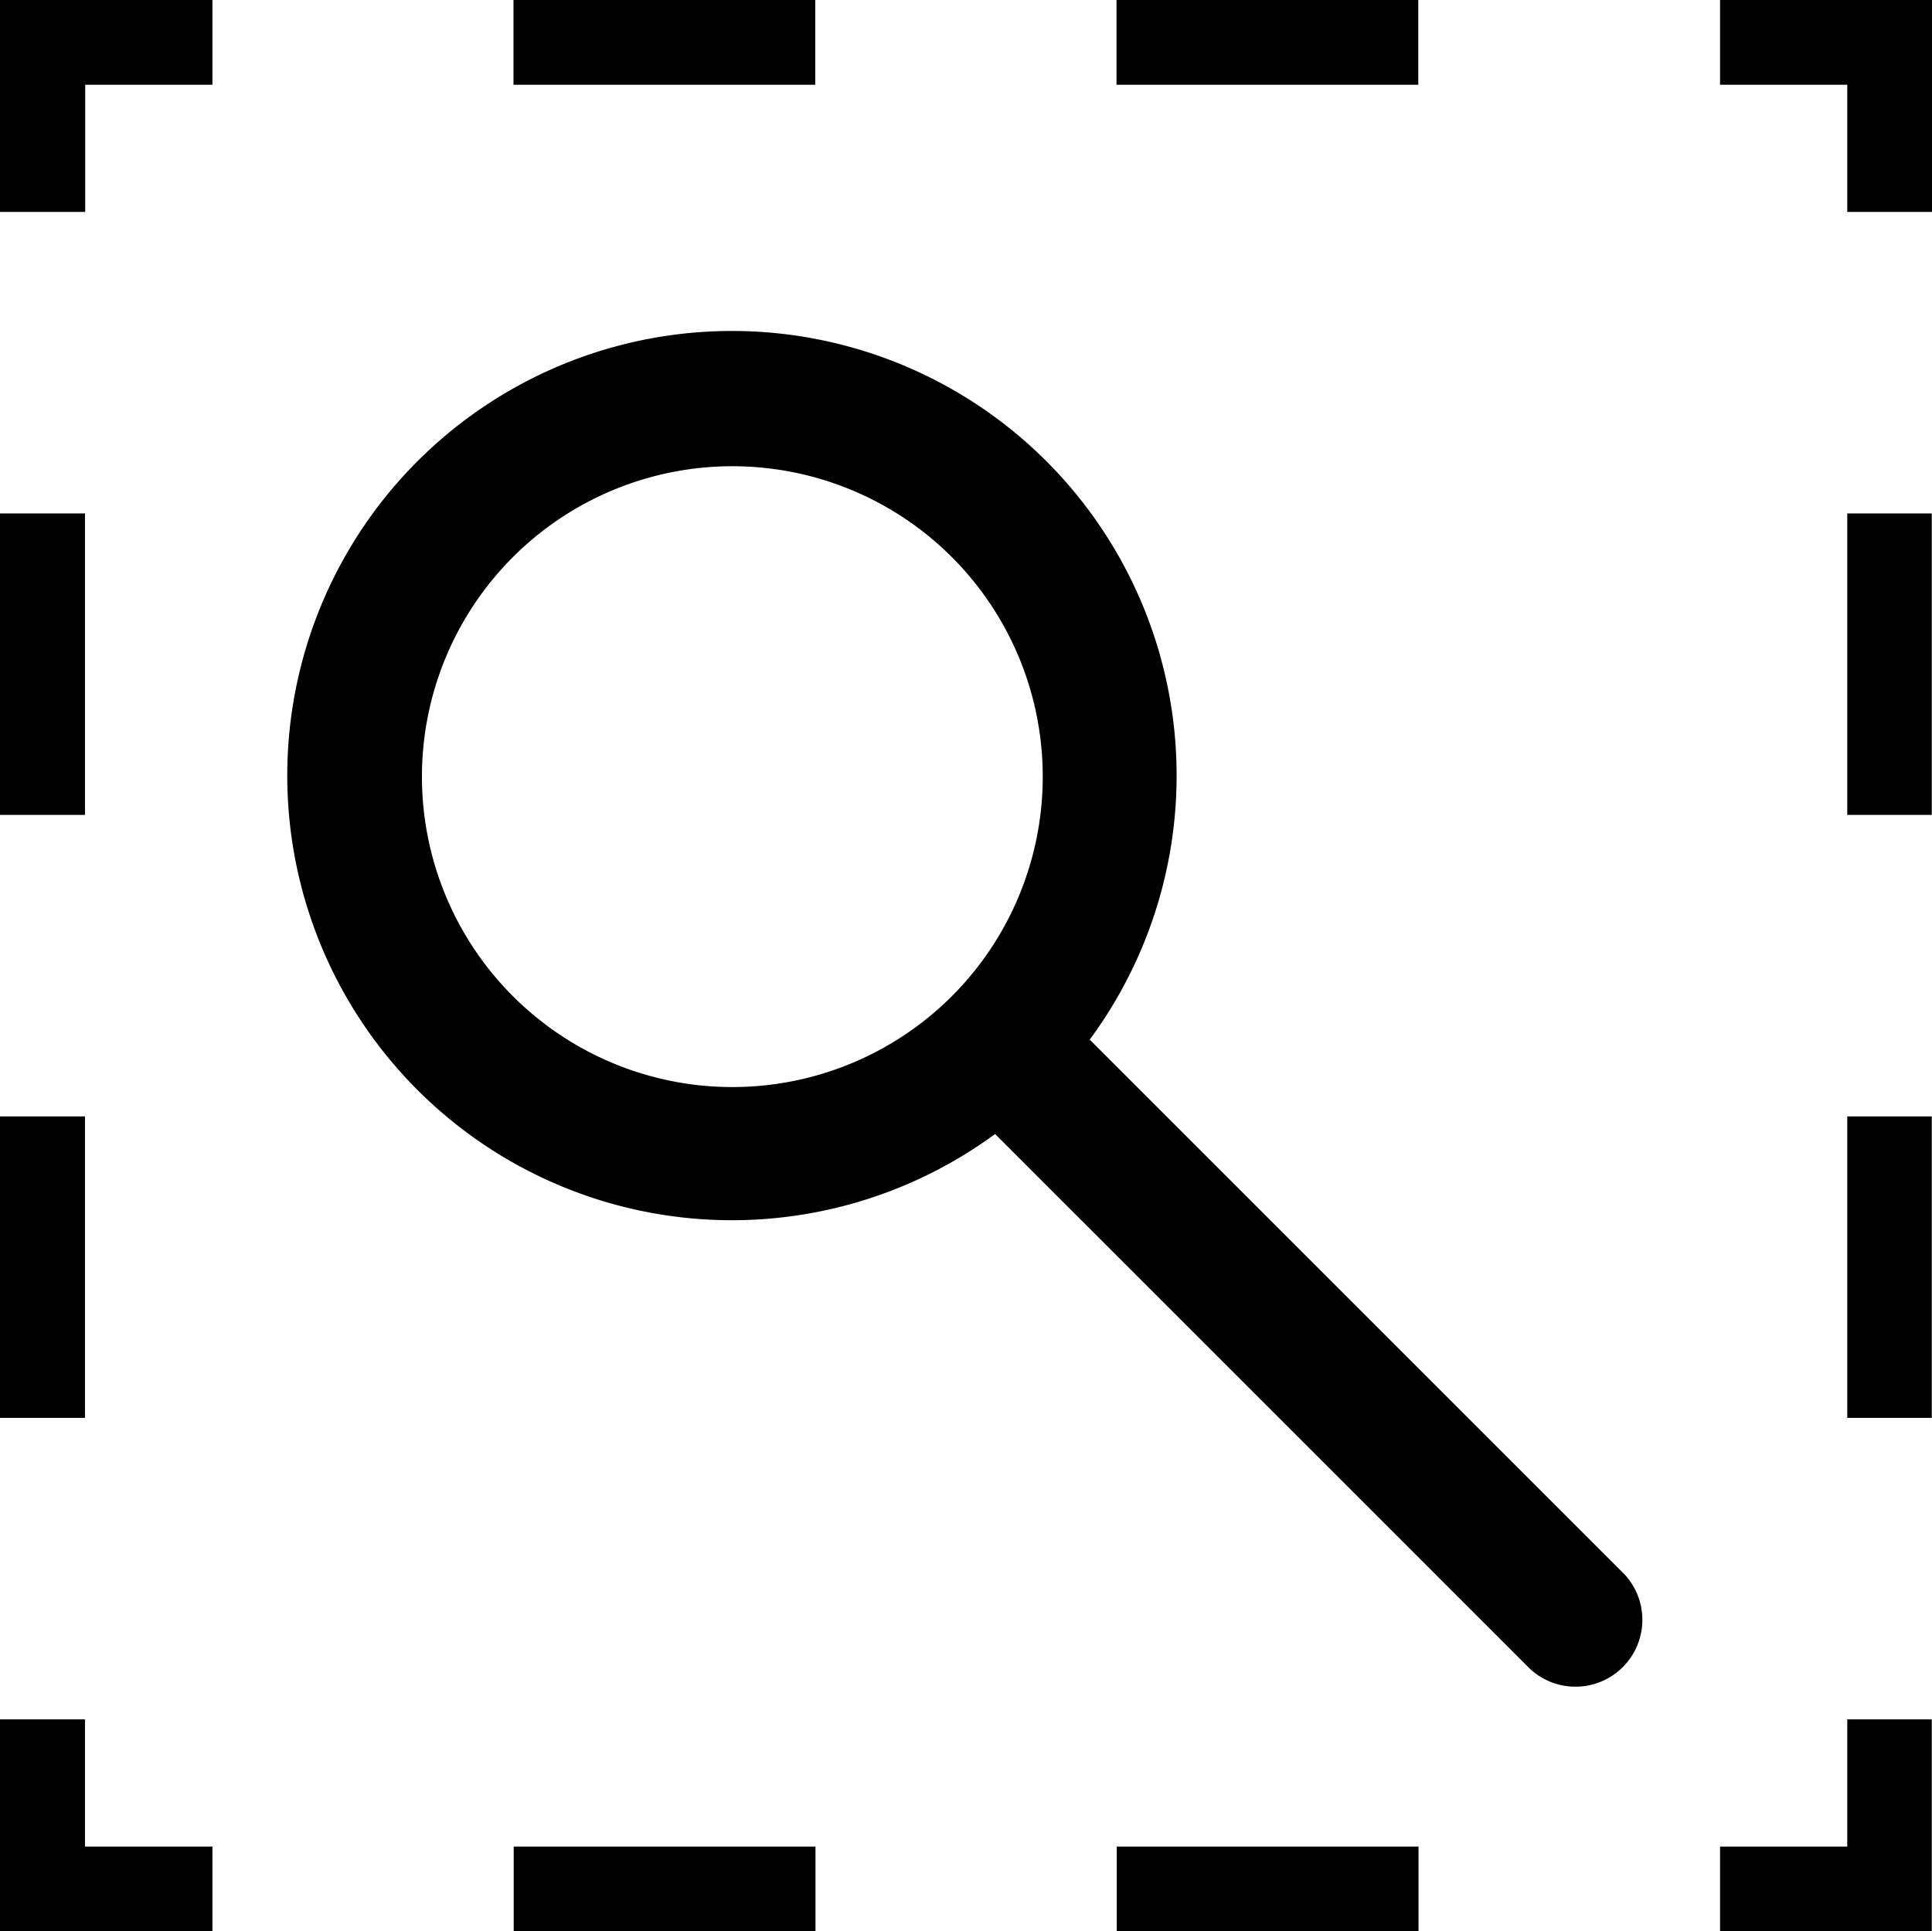 <svg xmlns="http://www.w3.org/2000/svg" width="80.03" height="80"><path d="M45.14 43.07a18.42 18.42 0 1 0-3.92 3.91l22.15 22.15a2.77 2.77 0 0 0 3.92-3.91zm-5.71-1.8a12.86 12.86 0 1 1 0-18.19 12.87 12.87 0 0 1 0 18.19zm37.09 29.96h3.5v8.78h-8.77V76.5h5.27v-5.27zM21.29 76.5h12.49v3.51h-12.5V76.5zm24.98 0h12.49v3.51h-12.5V76.5zm-42.74 0H8.8v3.51H0v-8.78h3.52v5.27zm0-17.76H0V46.25h3.52v12.49zm0-24.98H0V21.27h3.52v12.49zM0 0H8.8v3.51H3.53v5.27H0V0zm33.77 3.51h-12.5V0h12.5v3.51zm24.98 0h-12.5V0h12.5v3.51zM80.03 0v8.78h-3.51V3.51h-5.27V0h8.78zm-3.51 46.25h3.5v12.49h-3.5V46.25zm0-24.98h3.5v12.49h-3.5V21.27z" fill-rule="evenodd"/></svg>